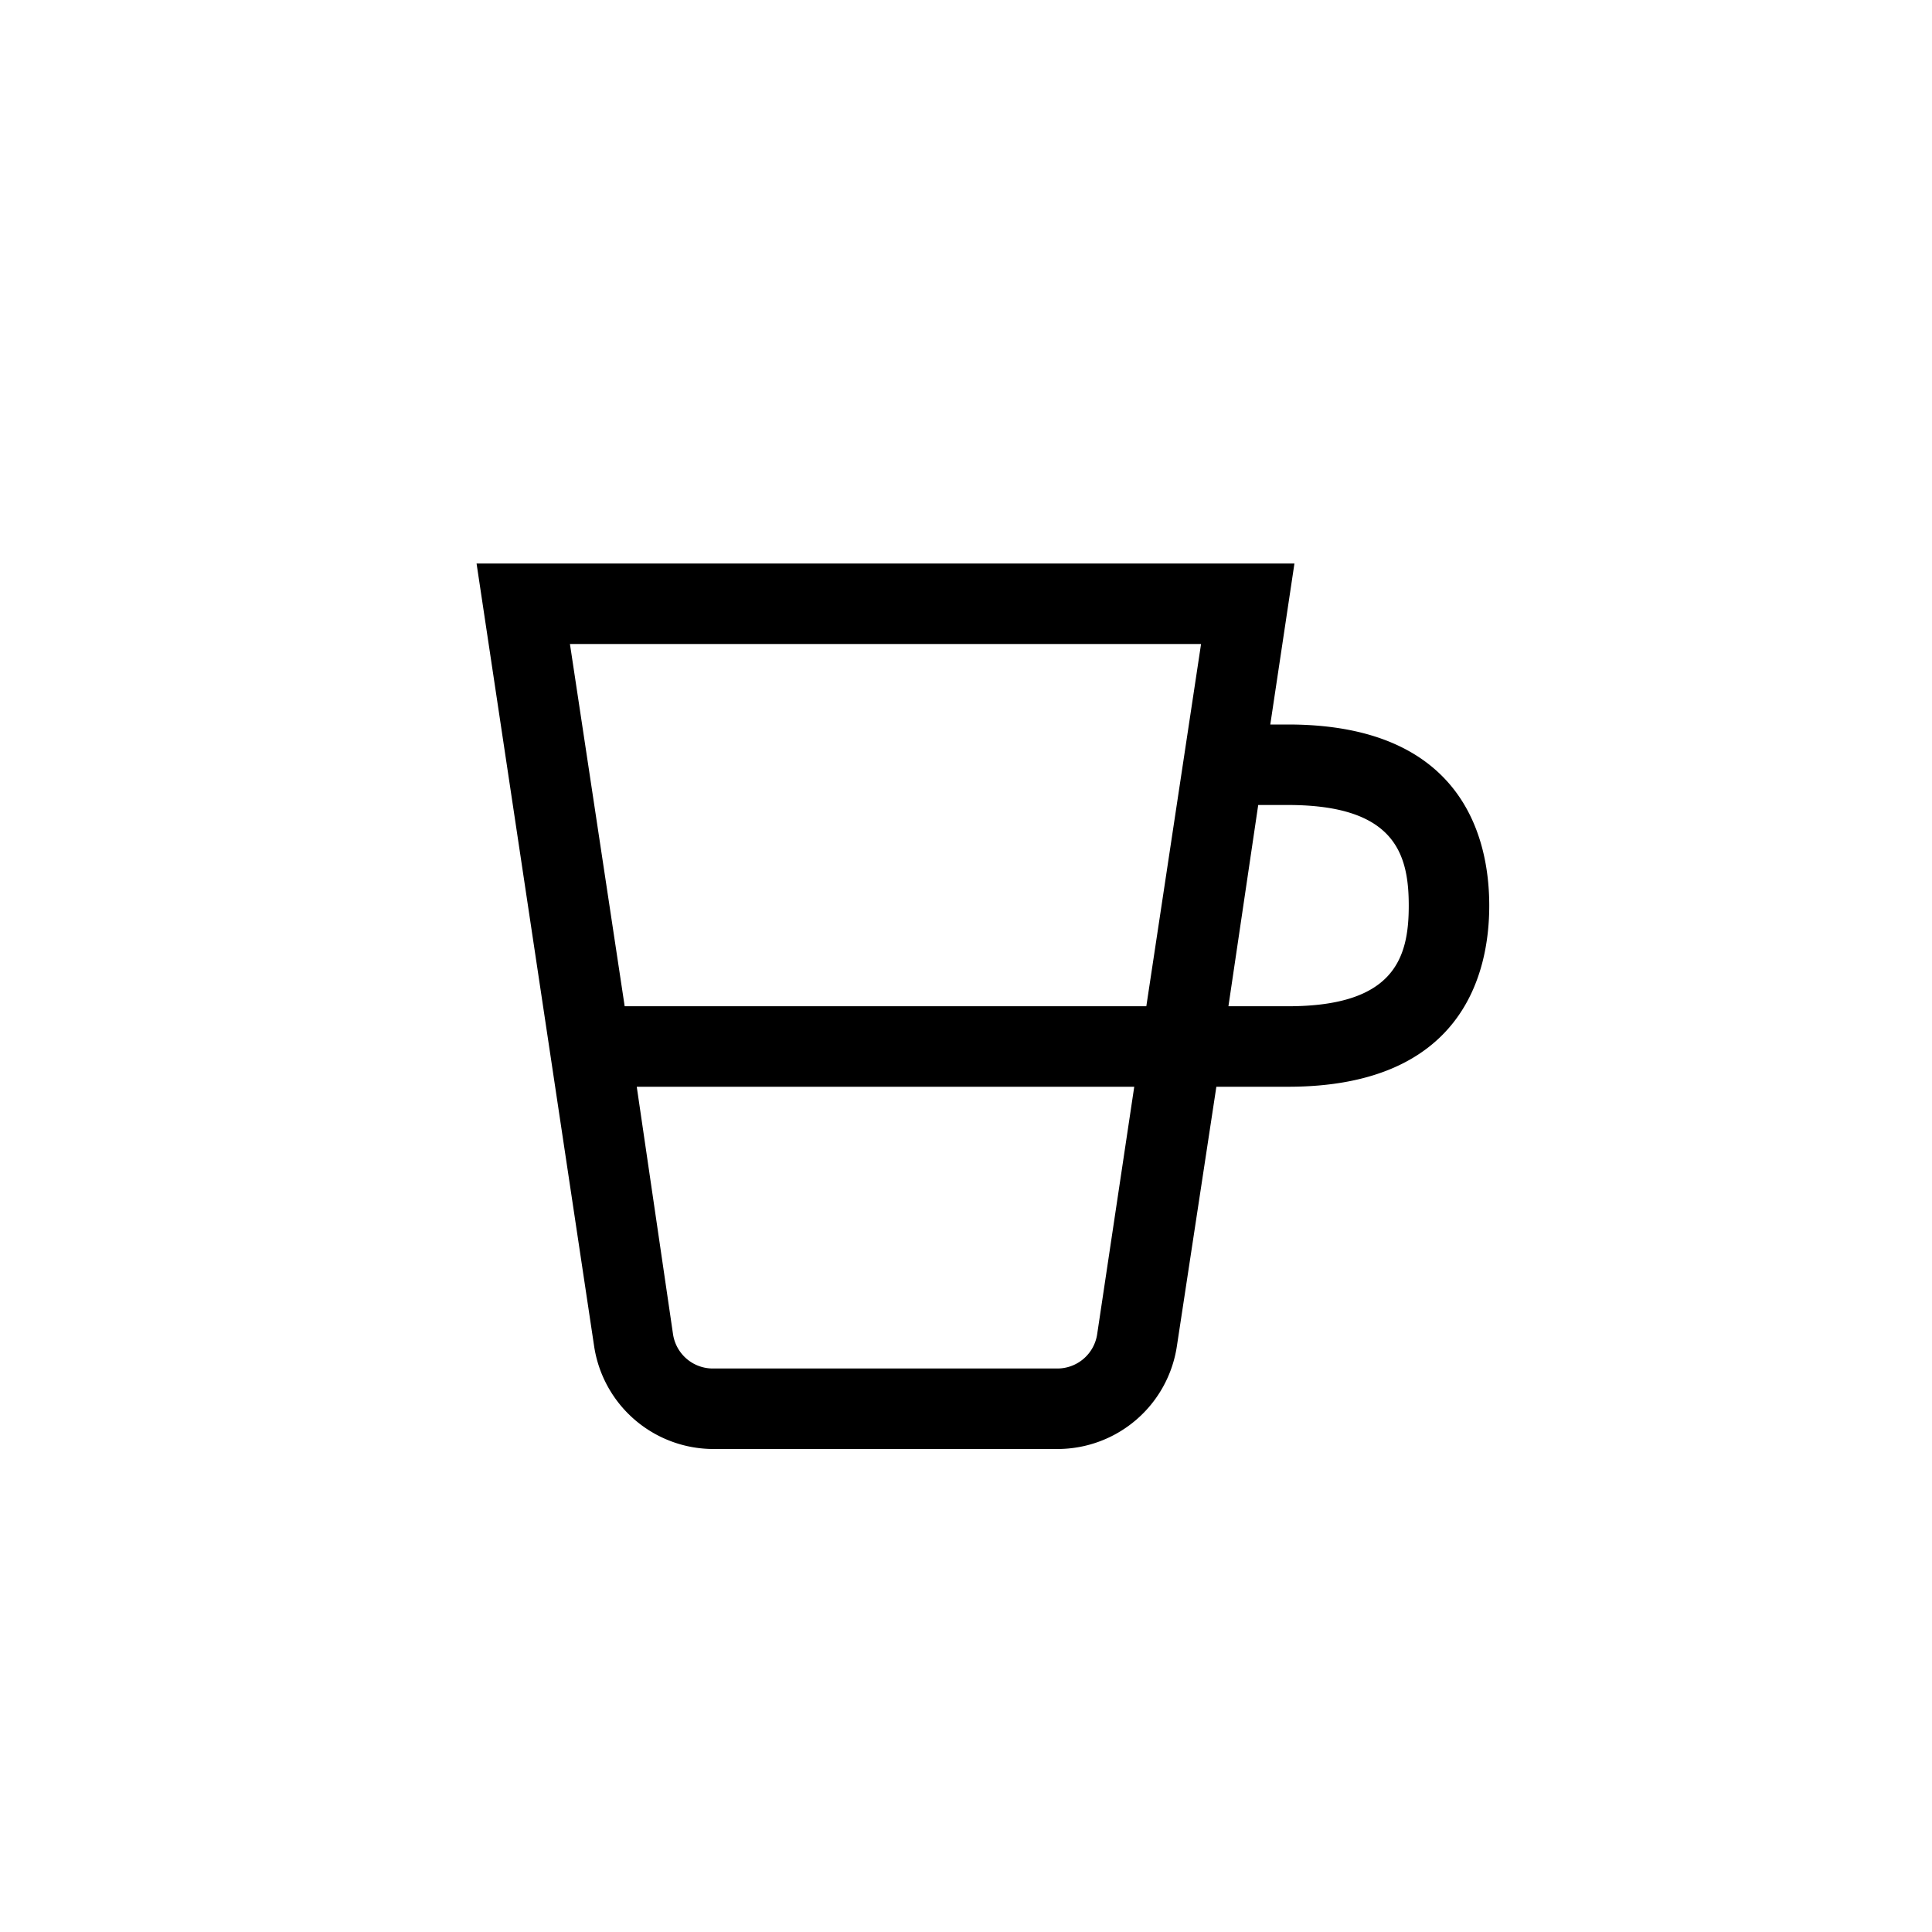 <svg xmlns="http://www.w3.org/2000/svg" width="24" height="24" viewBox="0 0 24 24" fill="currentColor"><path d="M16 9h-.22l.3-2H5.92l1.46 9.72A1.5 1.5 0 0 0 8.86 18h4.28a1.5 1.5 0 0 0 1.48-1.28l.49-3.22H16c2.17 0 2.5-1.41 2.5-2.25 0-.84-.33-2.25-2.5-2.25Zm-2.86 8H8.86a.5.5 0 0 1-.5-.43l-.45-3.07h6.18l-.46 3.07a.5.5 0 0 1-.5.43Zm1.1-4.5H7.76L7.08 8h7.84l-.68 4.5Zm1.76 0h-.74l.37-2.5H16c1.32 0 1.5.6 1.5 1.25s-.18 1.25-1.5 1.25Z"/></svg>